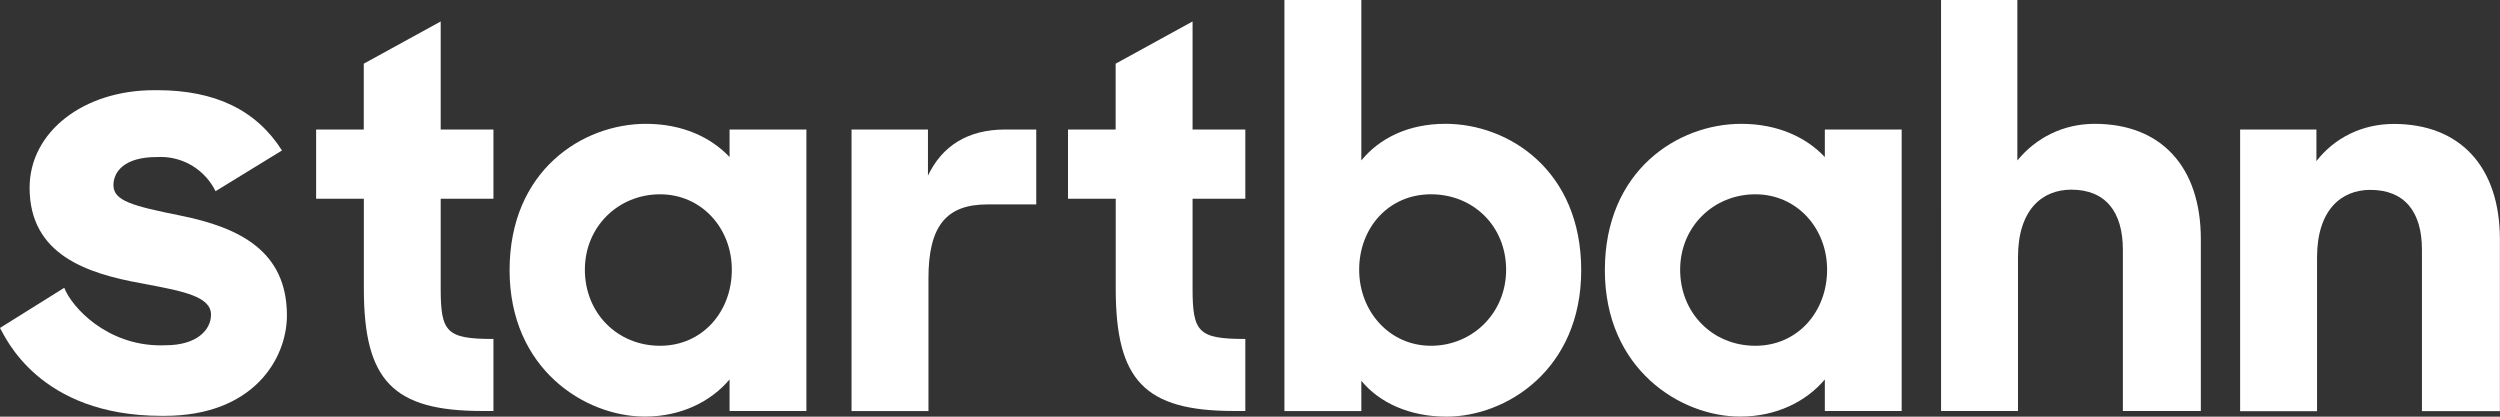 <svg fill="none" height="20" viewBox="0 0 120 20" width="120" xmlns="http://www.w3.org/2000/svg"><rect x="0" y="0" width="120" height="20" fill="#333333" stroke="none"/><g fill="#fff"><path d="m15.17 6.216h2.291v-3.16l3.692-2.026v5.186h2.532v3.323h-2.532v4.299c0 2.11.272 2.432 2.532 2.432v3.457h-.538c-4.285 0-5.682-1.461-5.682-5.864v-4.324h-2.291v-3.323z"/><path d="m24.46 12.972c0-4.785 3.5-7.028 6.546-7.028 1.752 0 3.125.649 4.013 1.595v-1.322h3.688v13.512h-3.688v-1.516c-.888 1.055-2.315 1.783-4.068 1.783-2.853 0-6.491-2.268-6.491-7.028zm10.668-.025c0-2.001-1.456-3.621-3.446-3.621s-3.608 1.54-3.608 3.621c0 2.08 1.56 3.65 3.608 3.65s3.446-1.649 3.446-3.65z"/><path d="m40.879 6.216h3.663v2.214c.671-1.407 1.886-2.214 3.717-2.214h1.481v3.596h-2.345c-1.965 0-2.829 1.025-2.829 3.541v6.379h-3.692v-13.517z"/><path d="m51.26 6.216h2.291v-3.16l3.692-2.026v5.186h2.532v3.323h-2.532v4.299c0 2.11.272 2.432 2.532 2.432v3.457h-.538c-4.285 0-5.682-1.461-5.682-5.864v-4.324h-2.291v-3.323z"/><path d="m65.344 18.271v1.461h-3.692v-19.733h3.692v7.702c.864-1.055 2.236-1.758 4.038-1.758 3.046 0 6.516 2.244 6.516 7.028 0 4.785-3.608 7.028-6.467 7.028-1.777 0-3.233-.674-4.092-1.729zm6.95-5.324c0-2.08-1.565-3.621-3.608-3.621s-3.446 1.62-3.446 3.621 1.456 3.65 3.446 3.65 3.608-1.565 3.608-3.65z"/><path d="m77.033 12.972c0-4.785 3.5-7.028 6.546-7.028 1.752 0 3.125.649 4.013 1.595v-1.322h3.688v13.512h-3.688v-1.516c-.889 1.055-2.315 1.783-4.068 1.783-2.853 0-6.491-2.268-6.491-7.028zm10.668-.025c0-2.001-1.456-3.621-3.446-3.621s-3.608 1.54-3.608 3.621c0 2.08 1.56 3.65 3.608 3.65s3.446-1.649 3.446-3.65z"/><path d="m93.17 0h3.663v7.702c.889-1.08 2.182-1.758 3.717-1.758 3.179 0 5.09 2.055 5.09 5.542v8.242h-3.742v-7.732c0-1.837-.834-2.892-2.478-2.892-1.402 0-2.557.971-2.557 3.244v7.38h-3.692z"/><path d="m107.526 6.216h3.662v1.516c.864-1.109 2.182-1.783 3.718-1.783 3.179 0 5.089 2.055 5.089 5.542v8.242h-3.742v-7.756c0-1.813-.834-2.863-2.478-2.863-1.402 0-2.557.971-2.557 3.244v7.38h-3.692z"/><path d="m8.683 10.352c-2.35-.471-3.238-.718-3.238-1.466 0-.654.543-1.347 2.063-1.347.069 0 .138-.005.207-.005 1.121 0 2.137.639 2.631 1.644l3.189-1.956c-1.234-1.937-3.199-2.893-5.993-2.893h-.143c-3.406 0-5.978 2.011-5.978 4.681 0 3.2 2.72 4.116 5.381 4.591l.232.045c1.728.327 3.095.584 3.095 1.456 0 .733-.676 1.471-2.187 1.471-.074 0-.148.005-.222.005-2.611 0-4.28-1.843-4.635-2.764l-3.085 1.927c.252.426 1.861 4.22 7.76 4.22h.133c4.275 0 5.879-2.749 5.879-4.819 0-3.096-2.281-4.22-5.094-4.79z"/></g></svg>